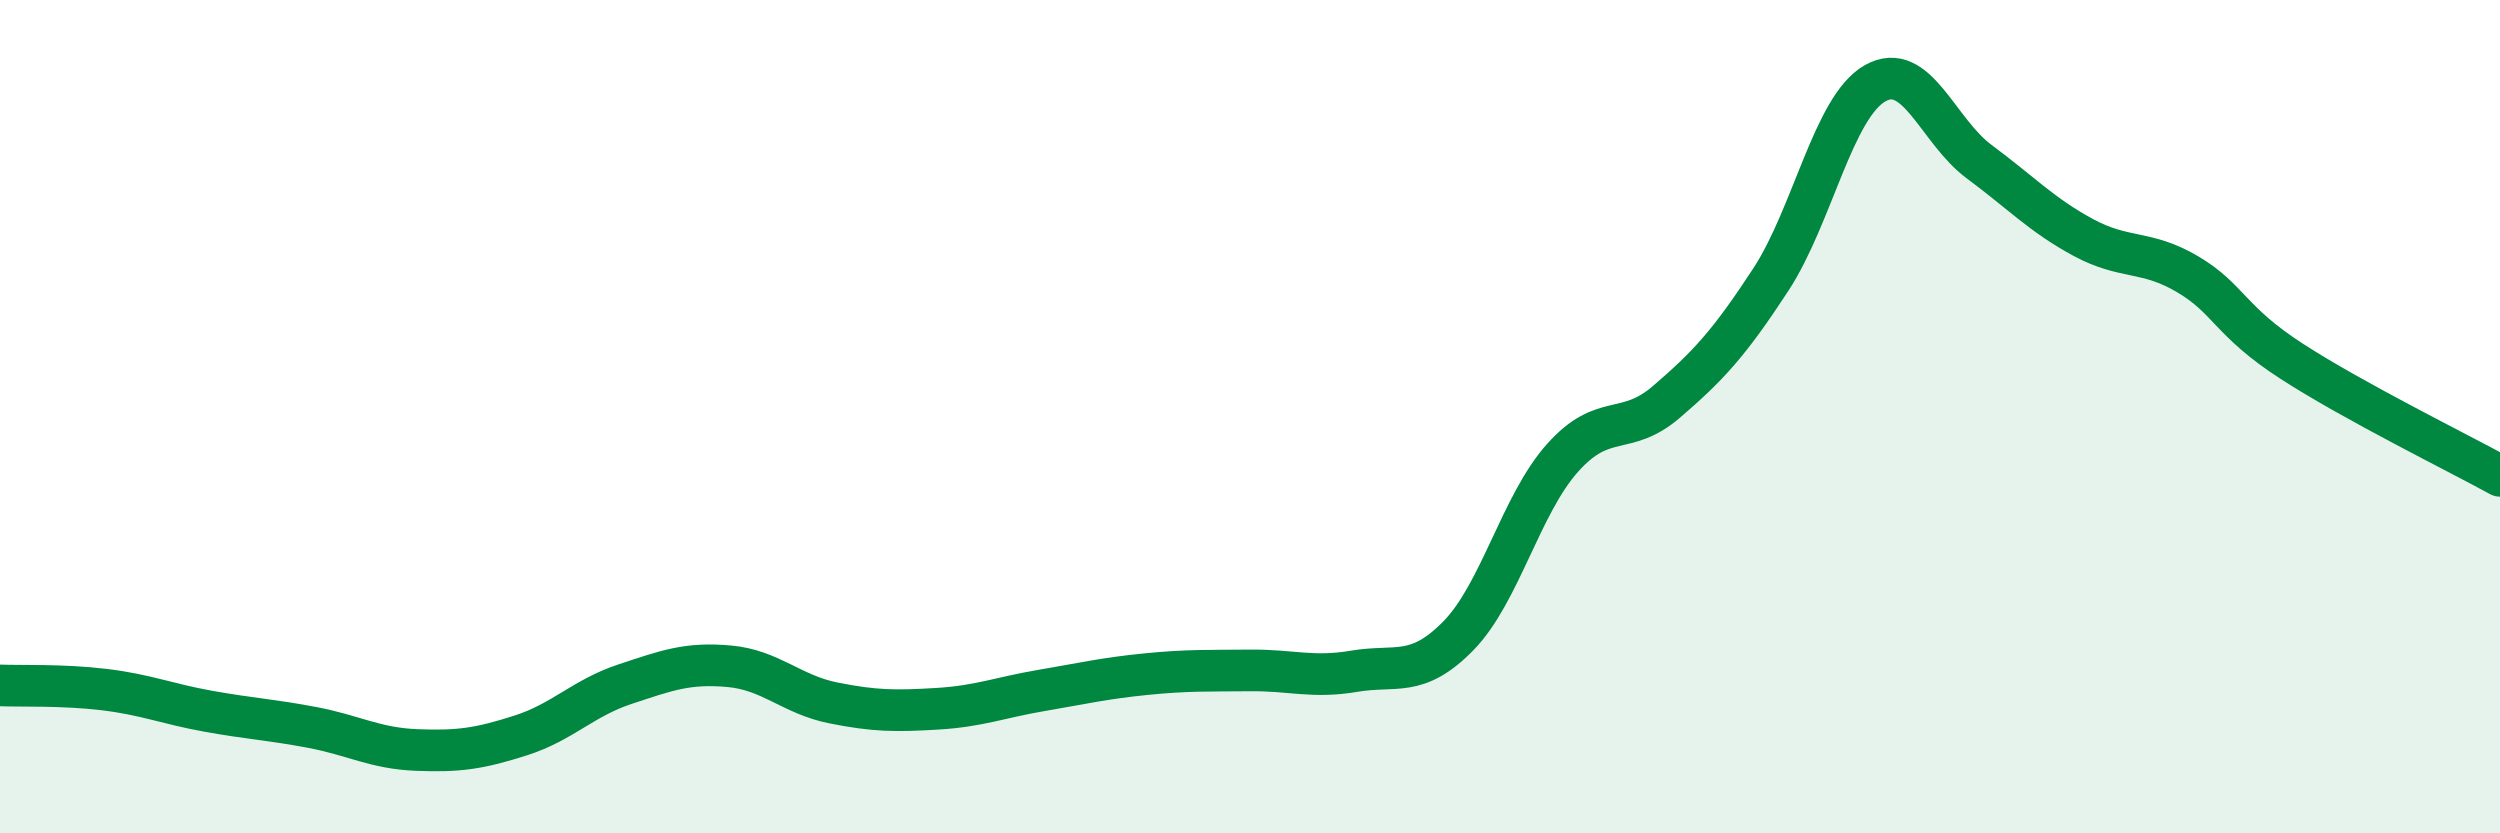 
    <svg width="60" height="20" viewBox="0 0 60 20" xmlns="http://www.w3.org/2000/svg">
      <path
        d="M 0,16.45 C 0.5,16.47 1.5,16.43 2.5,16.55 C 3.5,16.67 4,16.89 5,17.07 C 6,17.25 6.5,17.27 7.5,17.46 C 8.5,17.65 9,17.96 10,18 C 11,18.04 11.5,17.97 12.5,17.65 C 13.5,17.33 14,16.75 15,16.42 C 16,16.09 16.5,15.9 17.5,15.99 C 18.5,16.08 19,16.67 20,16.87 C 21,17.07 21.5,17.07 22.5,17.01 C 23.5,16.95 24,16.74 25,16.57 C 26,16.4 26.5,16.28 27.5,16.18 C 28.5,16.08 29,16.1 30,16.09 C 31,16.08 31.5,16.28 32.5,16.11 C 33.5,15.94 34,16.28 35,15.26 C 36,14.24 36.5,12.11 37.5,10.99 C 38.5,9.87 39,10.5 40,9.64 C 41,8.78 41.5,8.24 42.5,6.71 C 43.5,5.18 44,2.57 45,2 C 46,1.43 46.5,3.14 47.5,3.88 C 48.5,4.62 49,5.16 50,5.7 C 51,6.24 51.5,5.99 52.5,6.58 C 53.5,7.17 53.5,7.7 55,8.67 C 56.5,9.64 59,10.87 60,11.42L60 20L0 20Z"
        fill="#008740"
        opacity="0.1"
        stroke-linecap="round"
        stroke-linejoin="round"
      />
      <path
        d="M 0,16.45 C 0.5,16.47 1.5,16.43 2.5,16.55 C 3.5,16.67 4,16.89 5,17.07 C 6,17.25 6.5,17.27 7.5,17.46 C 8.5,17.65 9,17.96 10,18 C 11,18.04 11.5,17.97 12.5,17.65 C 13.5,17.33 14,16.75 15,16.42 C 16,16.09 16.5,15.9 17.5,15.99 C 18.5,16.08 19,16.67 20,16.87 C 21,17.07 21.5,17.07 22.5,17.01 C 23.5,16.95 24,16.74 25,16.57 C 26,16.4 26.5,16.28 27.5,16.18 C 28.5,16.08 29,16.1 30,16.09 C 31,16.08 31.5,16.28 32.5,16.11 C 33.5,15.94 34,16.28 35,15.26 C 36,14.24 36.5,12.11 37.5,10.99 C 38.5,9.87 39,10.5 40,9.64 C 41,8.78 41.5,8.24 42.5,6.71 C 43.5,5.18 44,2.57 45,2 C 46,1.43 46.5,3.14 47.5,3.88 C 48.5,4.62 49,5.16 50,5.7 C 51,6.24 51.5,5.99 52.5,6.58 C 53.5,7.17 53.5,7.7 55,8.67 C 56.5,9.64 59,10.87 60,11.42"
        stroke="#008740"
        stroke-width="1"
        fill="none"
        stroke-linecap="round"
        stroke-linejoin="round"
      />
    </svg>
  
